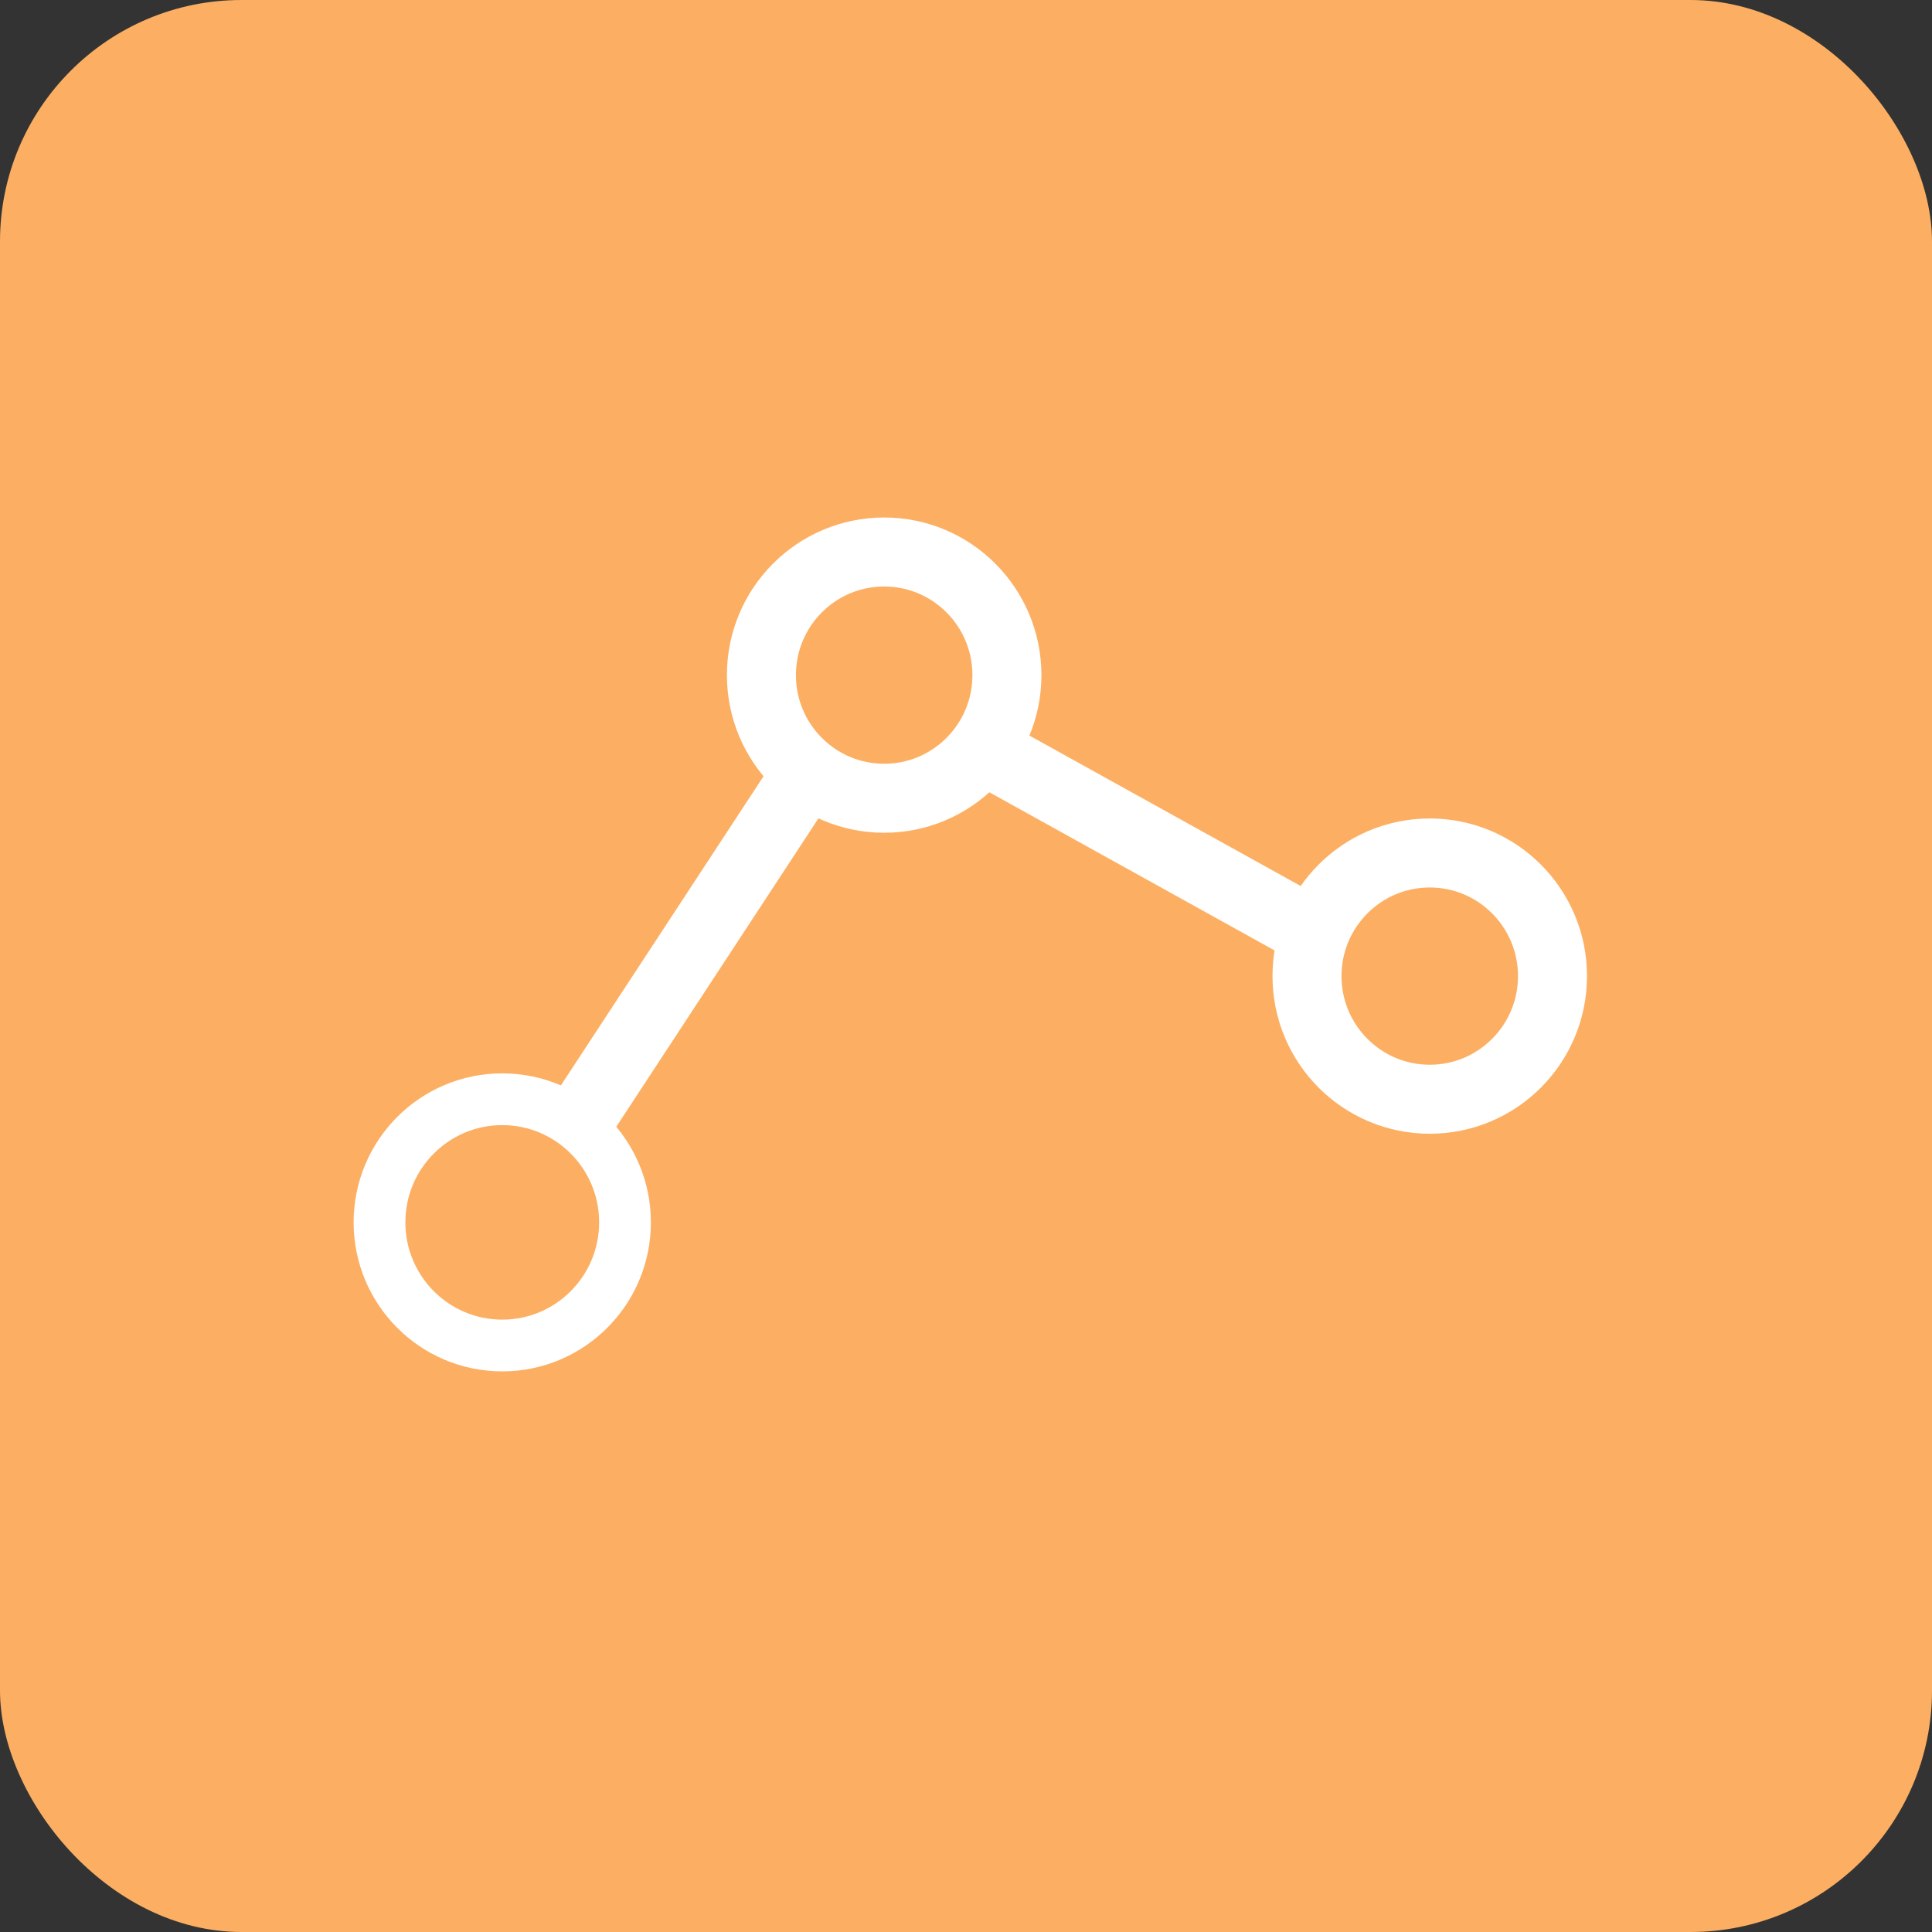 <?xml version="1.0" encoding="UTF-8" standalone="no"?>
<svg xmlns="http://www.w3.org/2000/svg" xmlns:xlink="http://www.w3.org/1999/xlink" xmlns:sketch="http://www.bohemiancoding.com/sketch/ns" width="56px" height="56px" viewBox="0 0 56 56" version="1.1">
  <rect x="0" y="0" width="56" height="56" fill="#333333" stroke="none"/>
  <!-- Generator: Sketch 3.4.4 (17249) - http://www.bohemiancoding.com/sketch -->
  <title>analytics</title>
  <desc>Created with Sketch.</desc>
  <defs/>
  <g id="Page-1" stroke="none" stroke-width="1" fill="none" fill-rule="evenodd" sketch:type="MSPage">
    <g id="analytics" sketch:type="MSArtboardGroup">
      <g id="Rectangle-2169-+-Group" sketch:type="MSLayerGroup">
        <rect id="Rectangle-2169" fill="#FCAF62" sketch:type="MSShapeGroup" x="0" y="0" width="56" height="56" rx="7"/>
        <g id="Group" transform="translate(11, 16)" stroke="#FFFFFF" sketch:type="MSShapeGroup">
          <ellipse id="Oval-624" stroke-width="1.5" cx="3.558" cy="19.431" rx="3.558" ry="3.569"/>
          <ellipse id="Oval-624" stroke-width="2" cx="14.628" cy="3.569" rx="3.558" ry="3.569"/>
          <ellipse id="Oval-624" stroke-width="2" cx="30.442" cy="12.293" rx="3.558" ry="3.569"/>
          <path d="M5.93,16.259 L12,7" id="Line" stroke-width="2" stroke-linecap="square"/>
          <path d="M26.488,10.707 L18,6" id="Line" stroke-width="2" stroke-linecap="square"/>
        </g>
      </g>
    </g>
  </g>
</svg>

